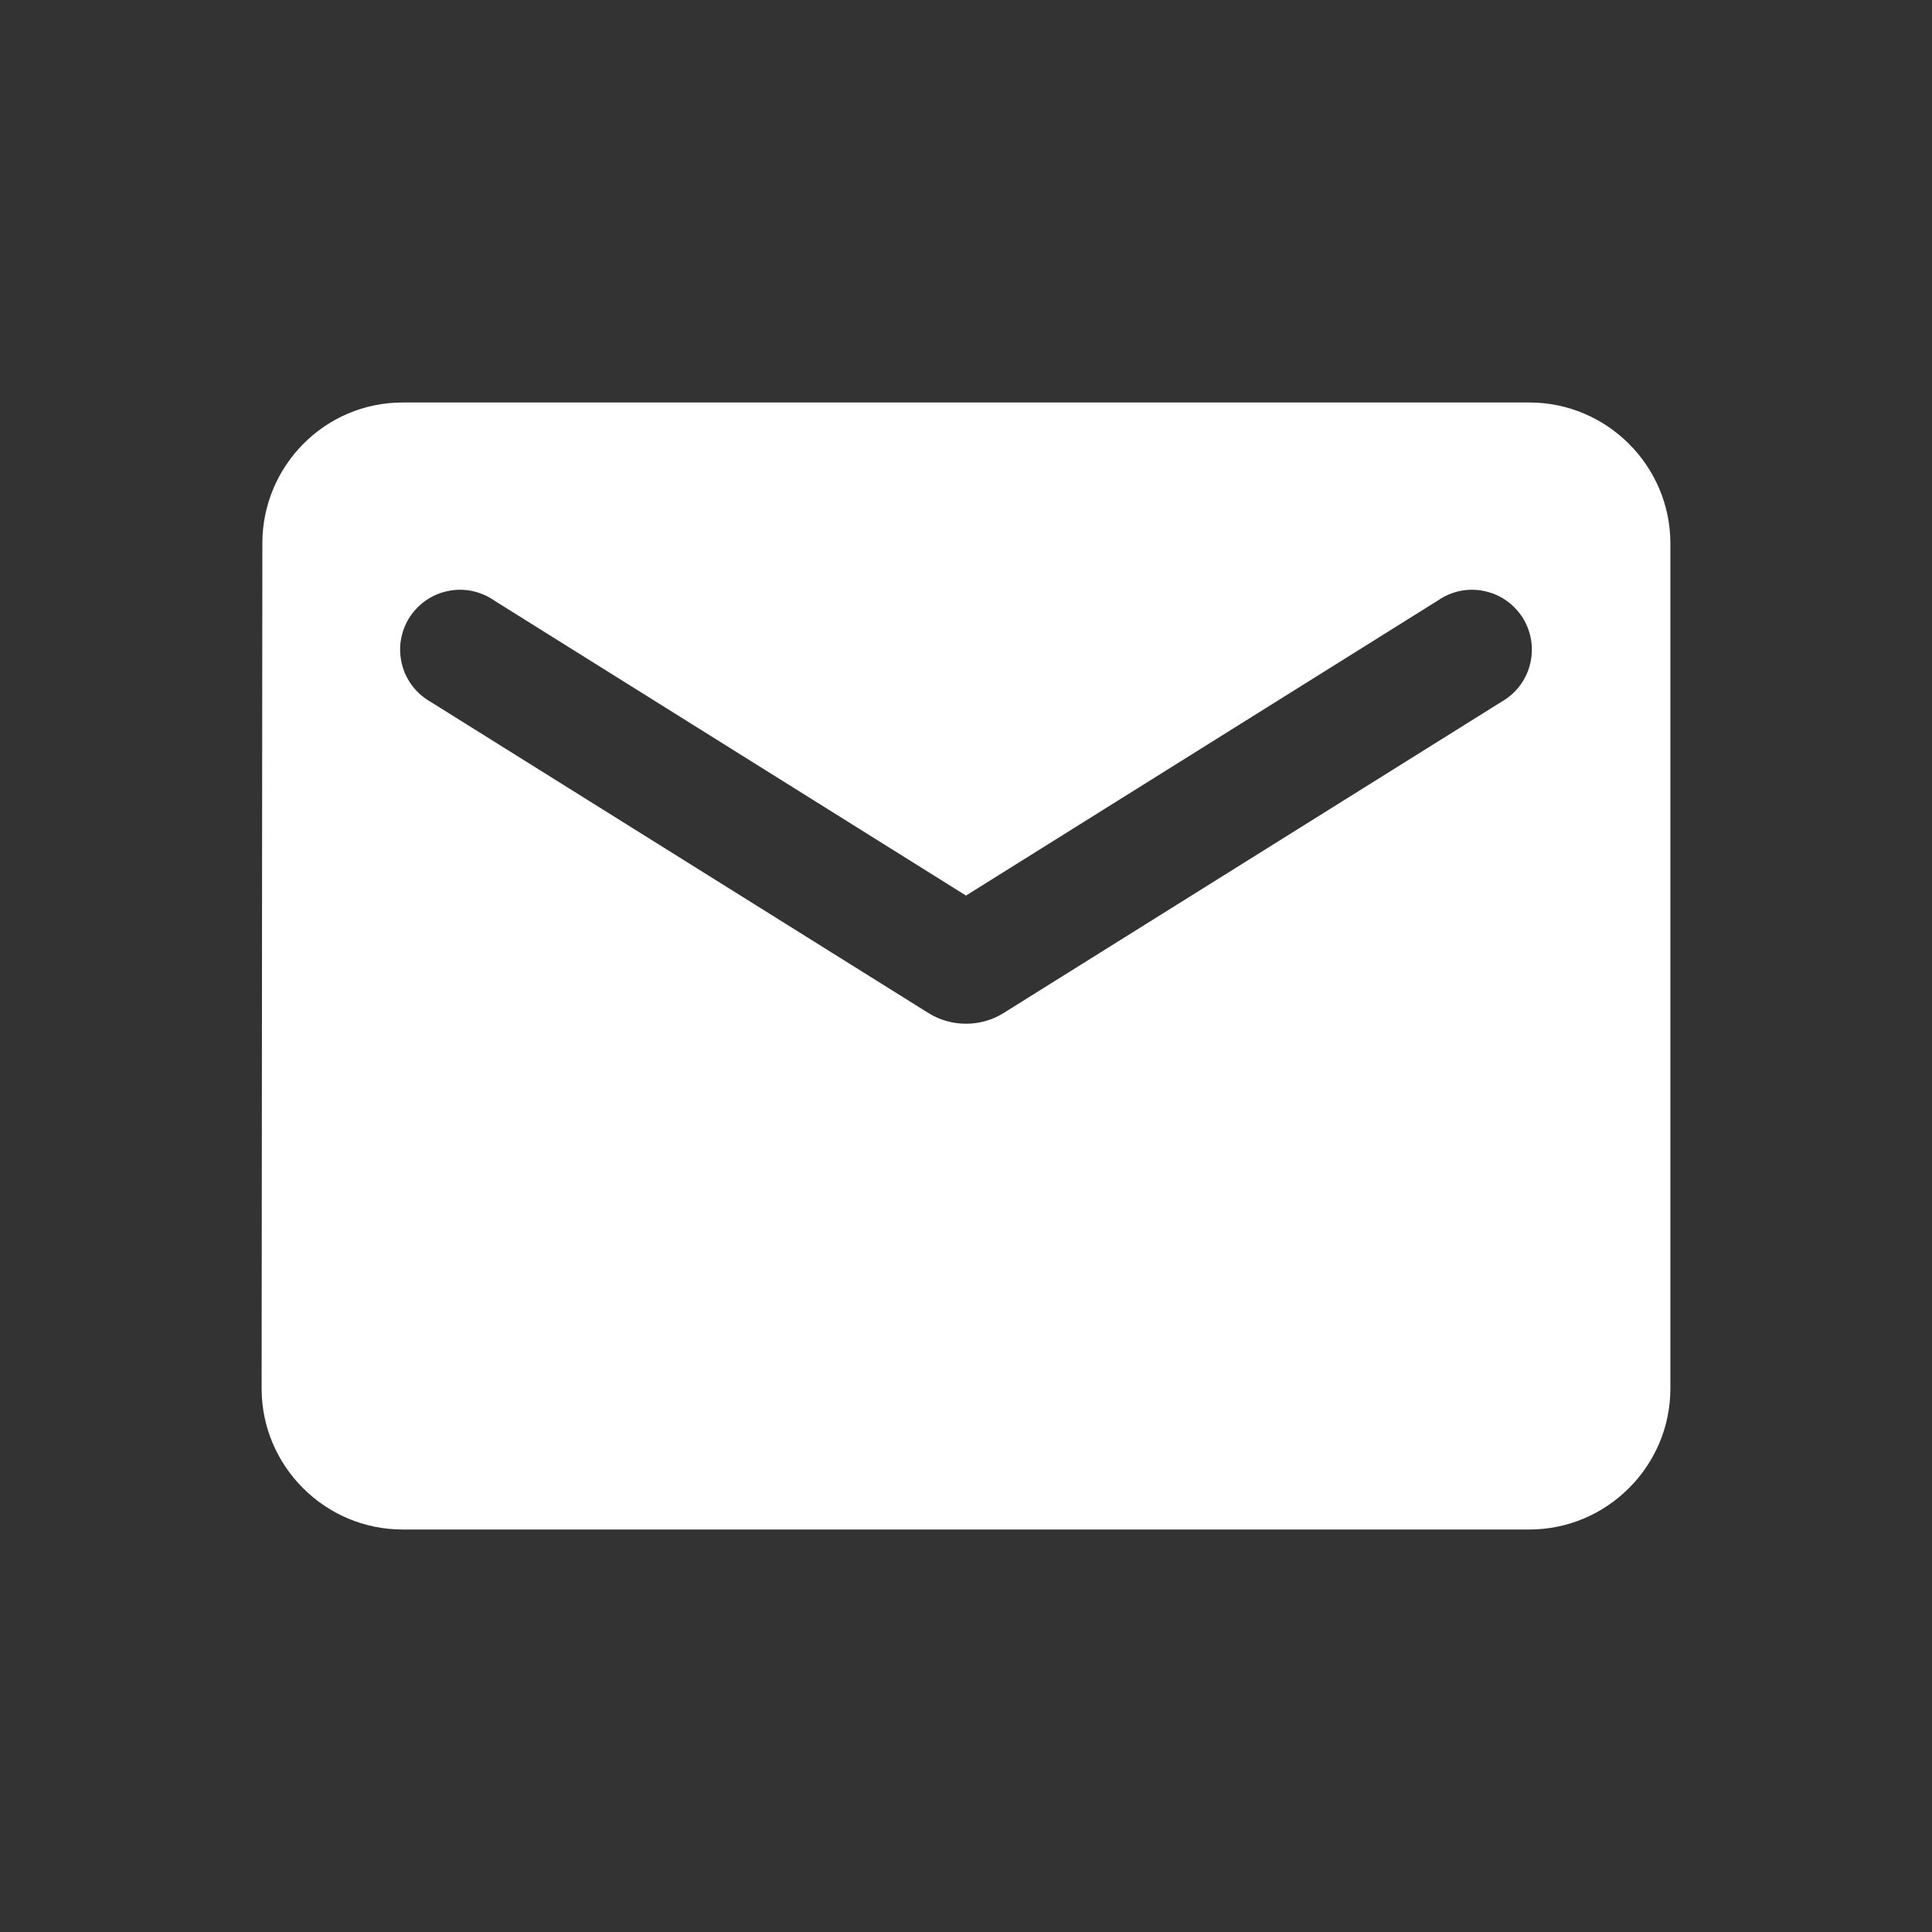 <svg width="24" height="24" viewBox="0 0 24 24" fill="none" xmlns="http://www.w3.org/2000/svg">
<rect x="0" y="0" width="24" height="24" fill="#333333" stroke="none"/>
<path d="M19 5H5C4.037 5 3.259 5.787 3.259 6.75L3.25 17.25C3.25 18.212 4.037 19 5 19H19C19.962 19 20.75 18.212 20.75 17.25V6.75C20.75 5.787 19.962 5 19 5ZM18.65 8.719L12.464 12.586C12.184 12.761 11.816 12.761 11.536 12.586L5.35 8.719C5.262 8.669 5.185 8.603 5.124 8.523C5.063 8.443 5.018 8.352 4.994 8.254C4.969 8.157 4.964 8.055 4.979 7.956C4.995 7.857 5.03 7.761 5.083 7.676C5.137 7.591 5.207 7.517 5.289 7.46C5.372 7.402 5.465 7.362 5.564 7.342C5.662 7.321 5.764 7.321 5.863 7.341C5.961 7.362 6.055 7.401 6.138 7.459L12 11.125L17.863 7.459C17.945 7.401 18.039 7.362 18.137 7.341C18.236 7.321 18.337 7.321 18.436 7.342C18.535 7.362 18.628 7.402 18.711 7.46C18.793 7.517 18.863 7.591 18.917 7.676C18.97 7.761 19.005 7.857 19.021 7.956C19.036 8.055 19.031 8.157 19.006 8.254C18.982 8.352 18.937 8.443 18.876 8.523C18.815 8.603 18.738 8.669 18.65 8.719Z" fill="white"/>
</svg>

